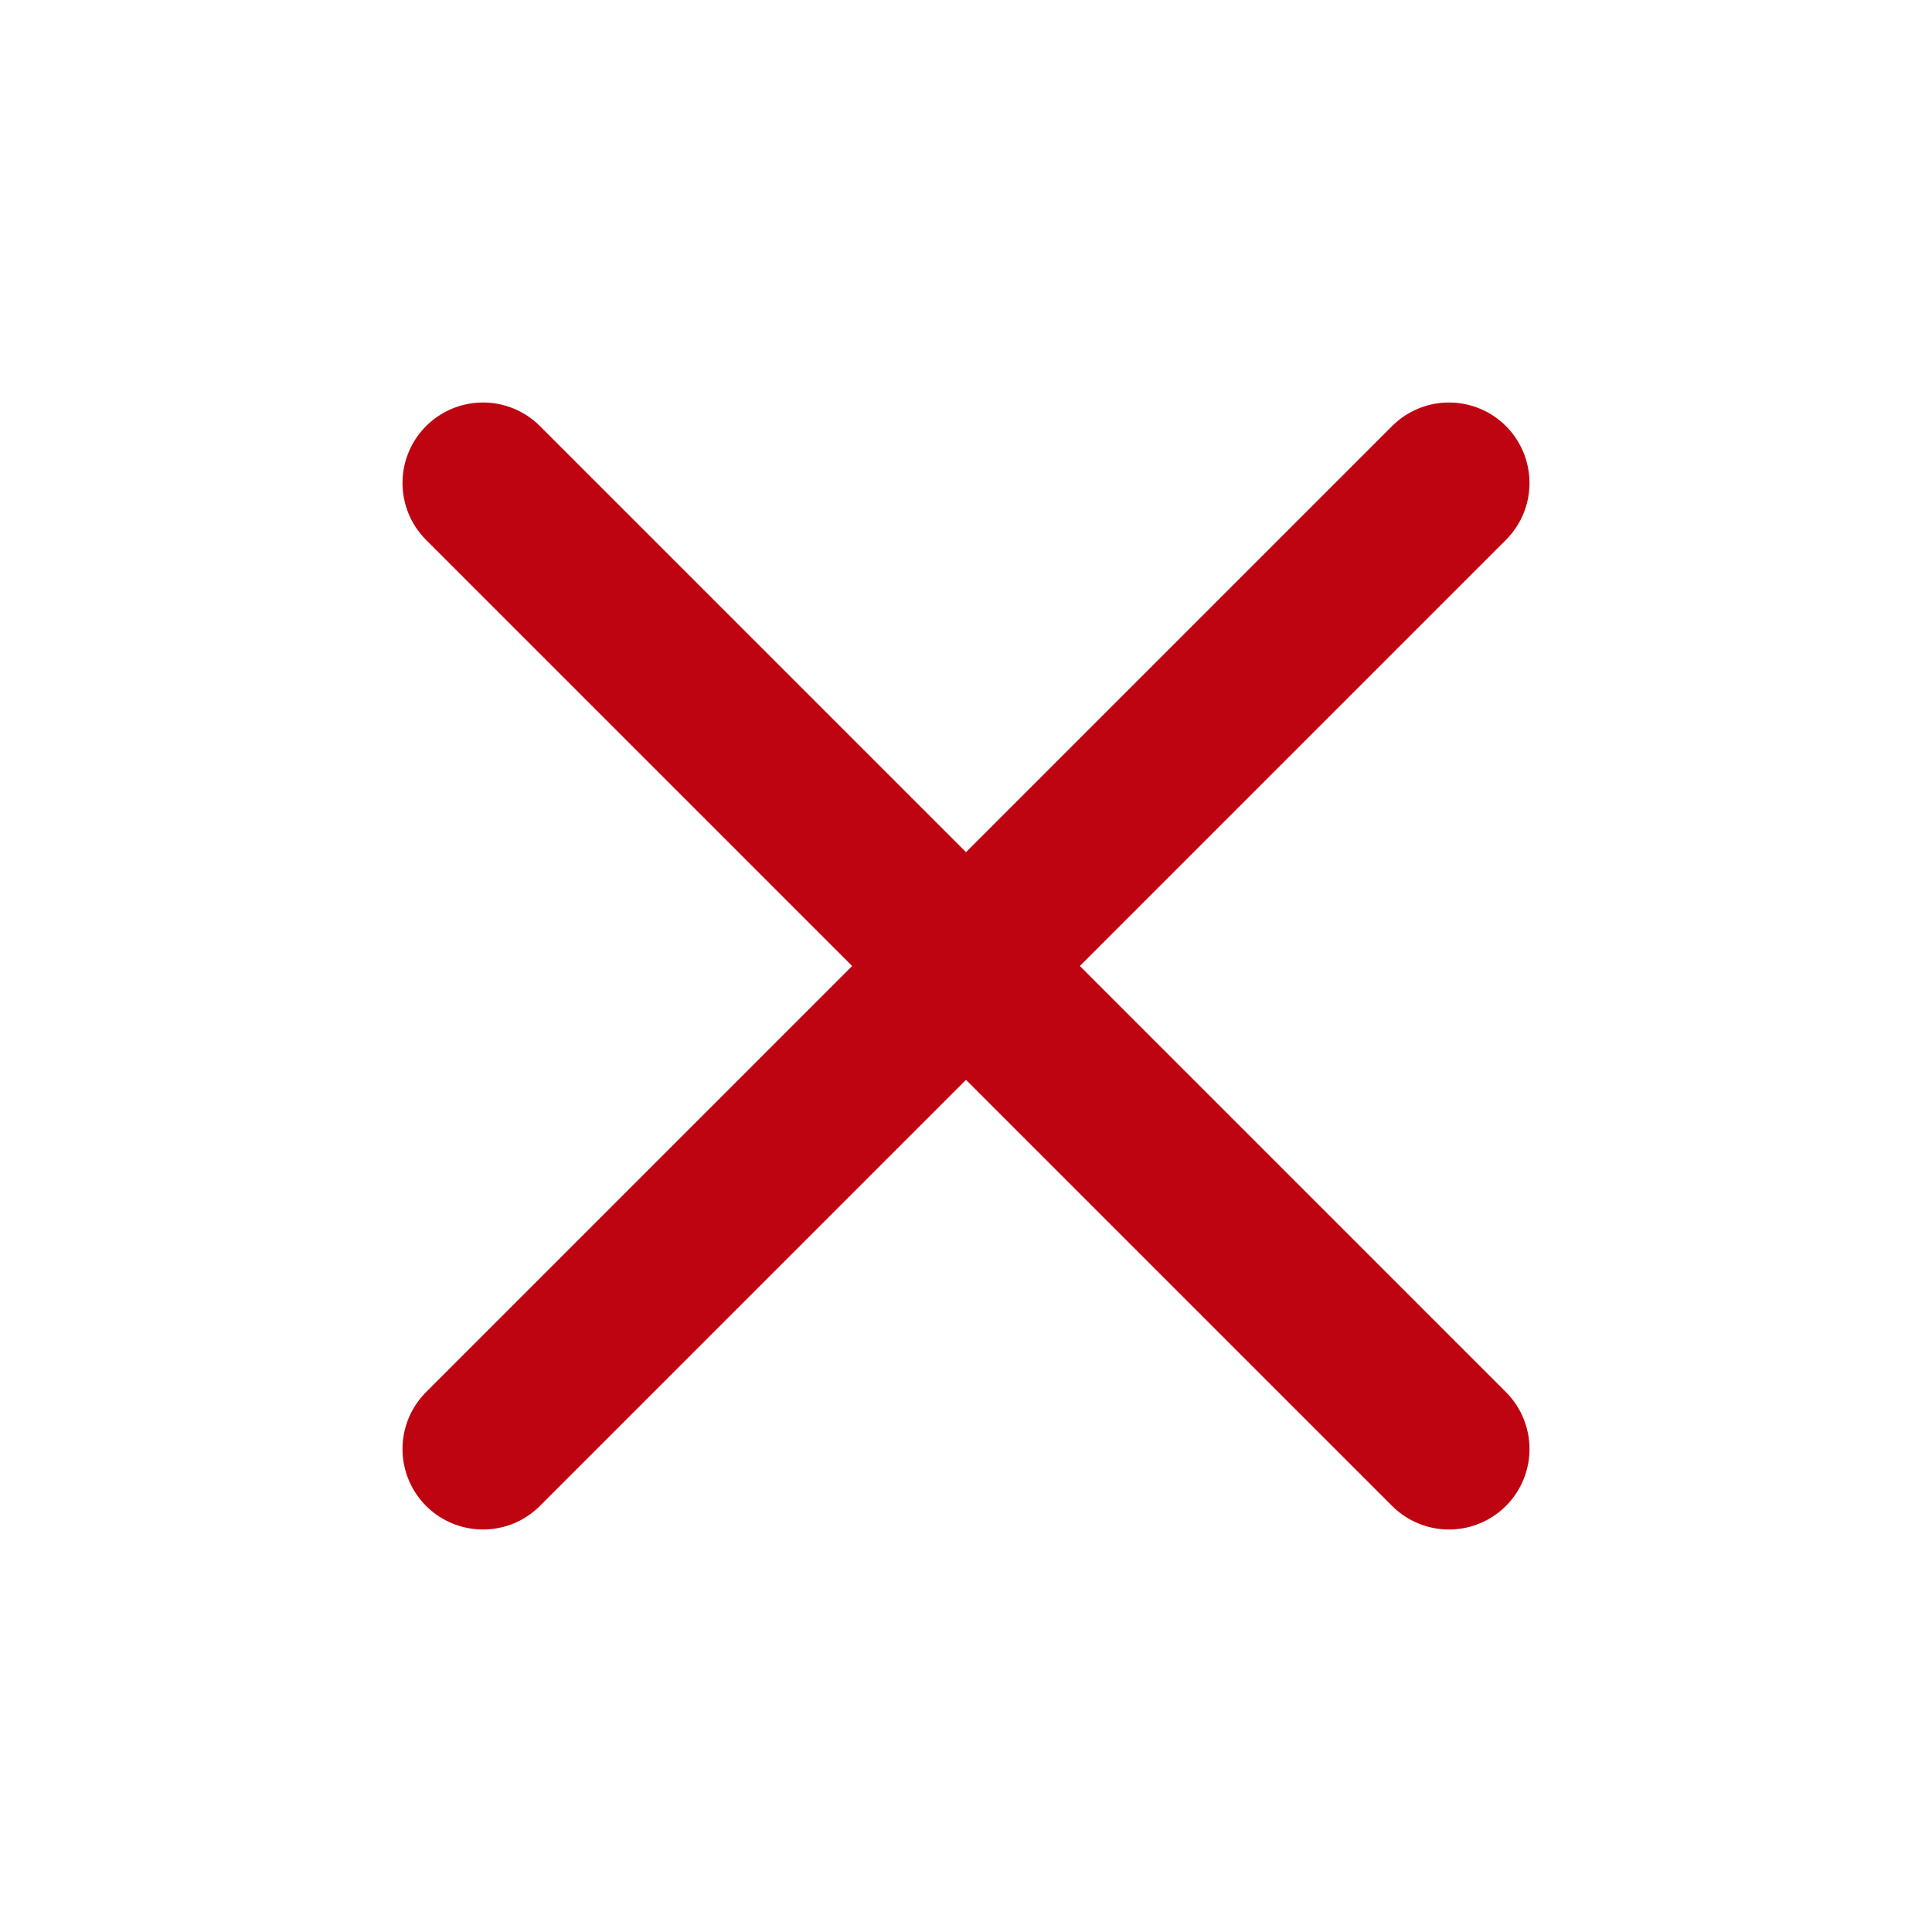 <svg width="18" height="18" viewBox="0 0 18 18" fill="none" xmlns="http://www.w3.org/2000/svg">
<path d="M13.5 13.5L9 9M9 9L4.5 4.5M9 9L13.5 4.5M9 9L4.5 13.5" stroke="#BF0411" stroke-width="1.5" stroke-linecap="round" stroke-linejoin="round"/>
</svg>
